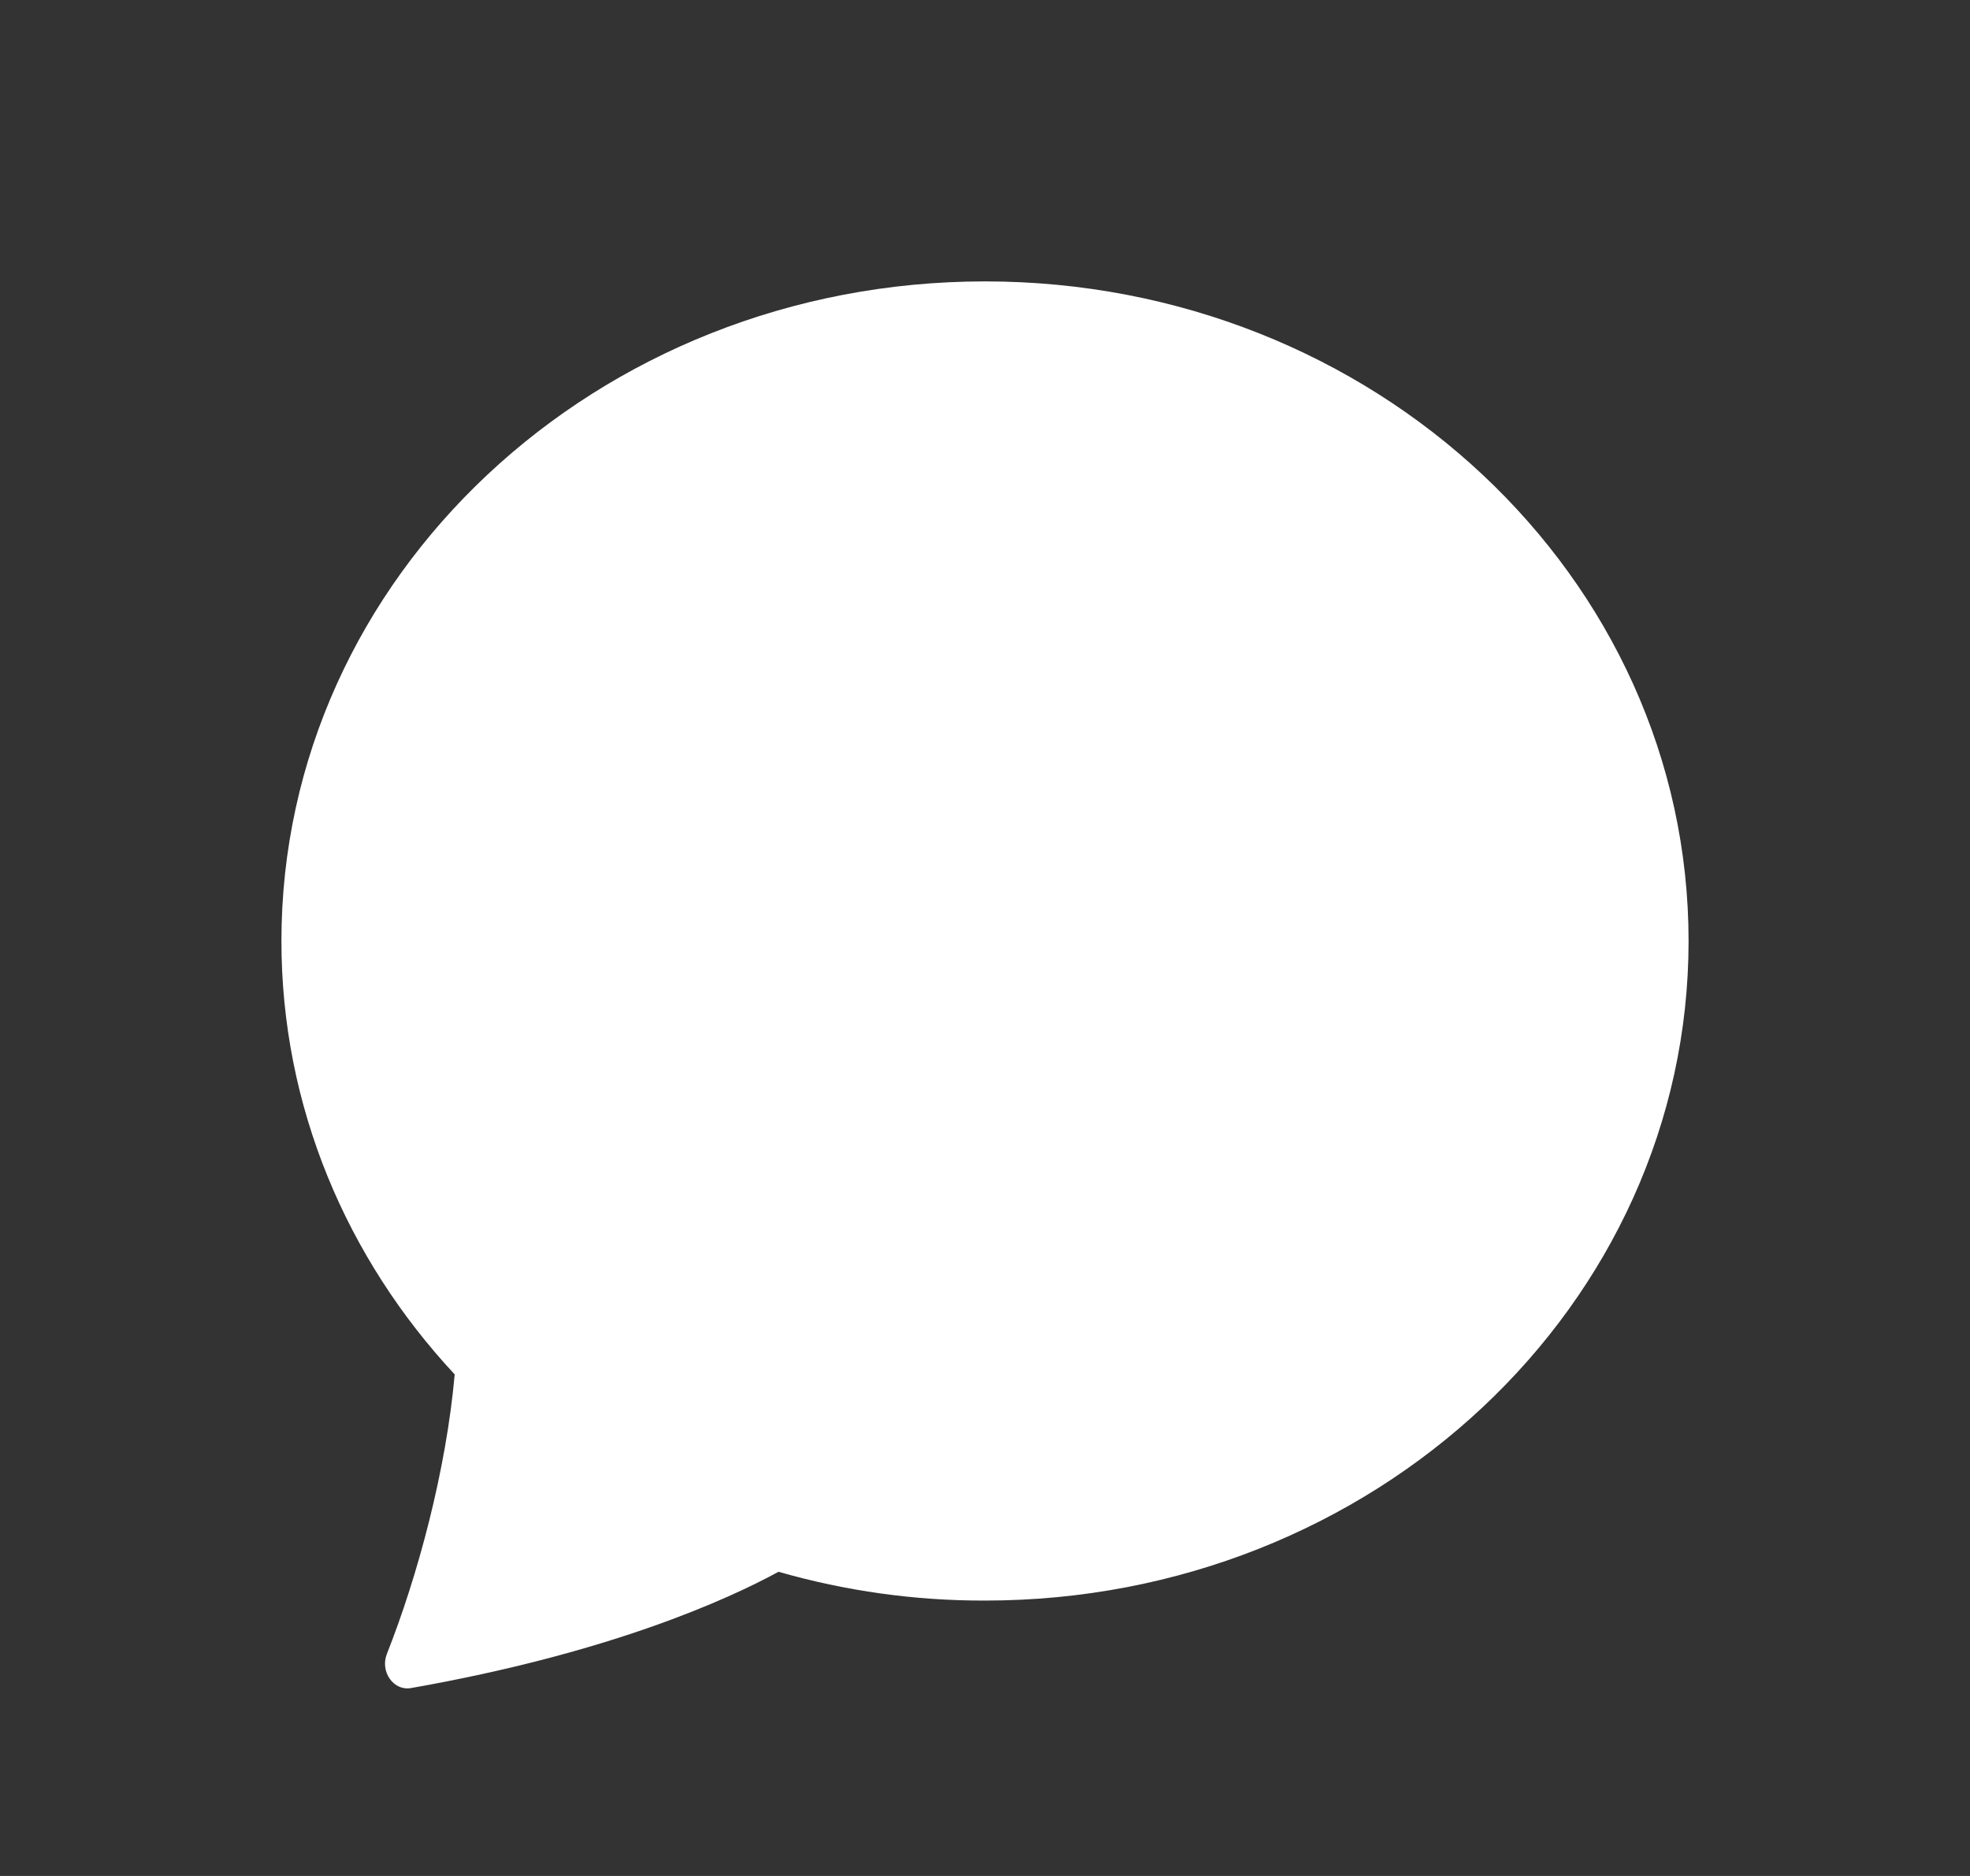 <svg width="21" height="20" viewBox="0 0 21 20" fill="none" xmlns="http://www.w3.org/2000/svg">
<rect x="0" y="0" width="21" height="20" fill="#333333" stroke="none"/>
<path d="M10.5 17.064C14.642 17.064 18 13.916 18 10.032C18 6.149 14.642 3 10.5 3C6.358 3 3 6.149 3 10.032C3 11.8 3.697 13.418 4.847 14.653C4.756 15.674 4.456 16.793 4.124 17.633C4.05 17.82 4.193 18.029 4.38 17.997C6.495 17.625 7.752 17.055 8.299 16.757C9.017 16.963 9.757 17.066 10.5 17.064Z" fill="#FFFFFF"/>
</svg>
